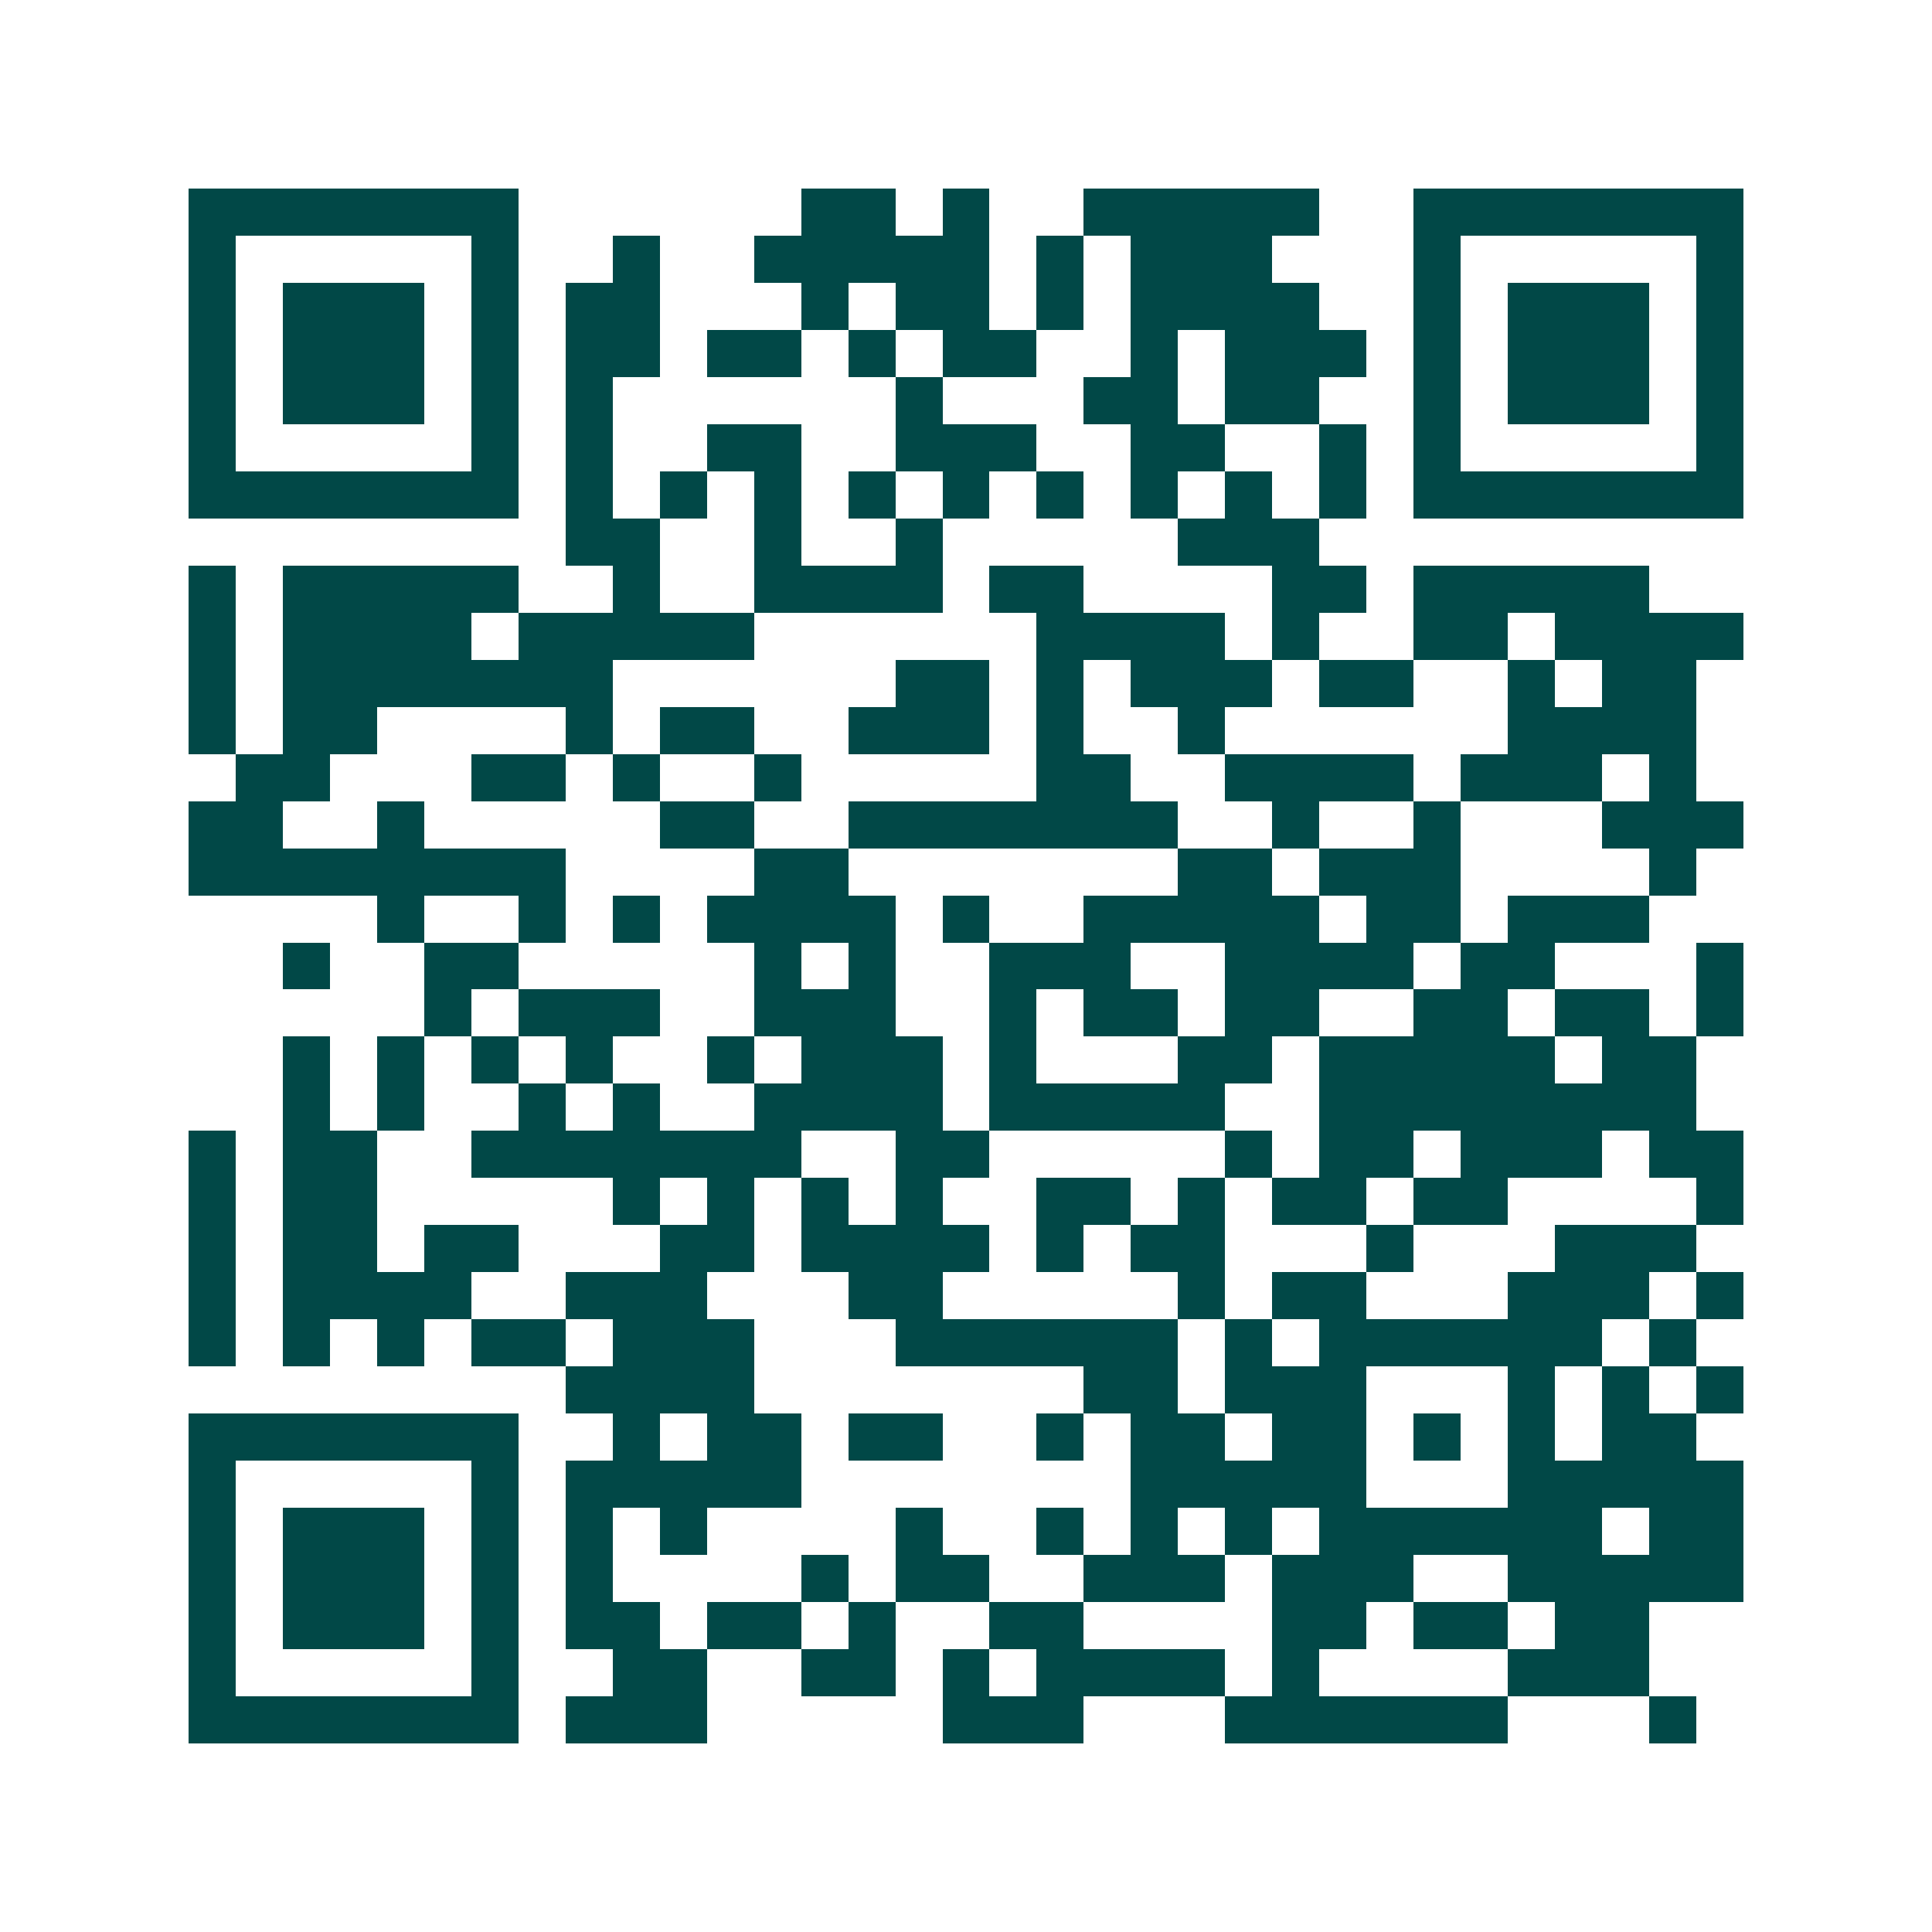 <svg xmlns="http://www.w3.org/2000/svg" width="200" height="200" viewBox="0 0 41 41" shape-rendering="crispEdges"><path fill="#ffffff" d="M0 0h41v41H0z"/><path stroke="#014847" d="M4 4.5h7m6 0h2m1 0h1m2 0h5m2 0h7M4 5.5h1m5 0h1m2 0h1m2 0h5m1 0h1m1 0h3m3 0h1m5 0h1M4 6.5h1m1 0h3m1 0h1m1 0h2m3 0h1m1 0h2m1 0h1m1 0h4m2 0h1m1 0h3m1 0h1M4 7.5h1m1 0h3m1 0h1m1 0h2m1 0h2m1 0h1m1 0h2m2 0h1m1 0h3m1 0h1m1 0h3m1 0h1M4 8.5h1m1 0h3m1 0h1m1 0h1m6 0h1m3 0h2m1 0h2m2 0h1m1 0h3m1 0h1M4 9.5h1m5 0h1m1 0h1m2 0h2m2 0h3m2 0h2m2 0h1m1 0h1m5 0h1M4 10.5h7m1 0h1m1 0h1m1 0h1m1 0h1m1 0h1m1 0h1m1 0h1m1 0h1m1 0h1m1 0h7M12 11.5h2m2 0h1m2 0h1m5 0h3M4 12.5h1m1 0h5m2 0h1m2 0h4m1 0h2m4 0h2m1 0h5M4 13.5h1m1 0h4m1 0h5m6 0h4m1 0h1m2 0h2m1 0h4M4 14.5h1m1 0h7m6 0h2m1 0h1m1 0h3m1 0h2m2 0h1m1 0h2M4 15.5h1m1 0h2m4 0h1m1 0h2m2 0h3m1 0h1m2 0h1m6 0h4M5 16.5h2m3 0h2m1 0h1m2 0h1m5 0h2m2 0h4m1 0h3m1 0h1M4 17.5h2m2 0h1m5 0h2m2 0h7m2 0h1m2 0h1m3 0h3M4 18.5h8m4 0h2m7 0h2m1 0h3m4 0h1M8 19.5h1m2 0h1m1 0h1m1 0h4m1 0h1m2 0h5m1 0h2m1 0h3M6 20.5h1m2 0h2m5 0h1m1 0h1m2 0h3m2 0h4m1 0h2m3 0h1M9 21.5h1m1 0h3m2 0h3m2 0h1m1 0h2m1 0h2m2 0h2m1 0h2m1 0h1M6 22.5h1m1 0h1m1 0h1m1 0h1m2 0h1m1 0h3m1 0h1m3 0h2m1 0h5m1 0h2M6 23.5h1m1 0h1m2 0h1m1 0h1m2 0h4m1 0h5m2 0h8M4 24.5h1m1 0h2m2 0h7m2 0h2m5 0h1m1 0h2m1 0h3m1 0h2M4 25.5h1m1 0h2m5 0h1m1 0h1m1 0h1m1 0h1m2 0h2m1 0h1m1 0h2m1 0h2m4 0h1M4 26.5h1m1 0h2m1 0h2m3 0h2m1 0h4m1 0h1m1 0h2m3 0h1m3 0h3M4 27.5h1m1 0h4m2 0h3m3 0h2m5 0h1m1 0h2m3 0h3m1 0h1M4 28.5h1m1 0h1m1 0h1m1 0h2m1 0h3m3 0h6m1 0h1m1 0h6m1 0h1M12 29.5h4m7 0h2m1 0h3m3 0h1m1 0h1m1 0h1M4 30.5h7m2 0h1m1 0h2m1 0h2m2 0h1m1 0h2m1 0h2m1 0h1m1 0h1m1 0h2M4 31.5h1m5 0h1m1 0h5m7 0h5m3 0h5M4 32.5h1m1 0h3m1 0h1m1 0h1m1 0h1m4 0h1m2 0h1m1 0h1m1 0h1m1 0h6m1 0h2M4 33.5h1m1 0h3m1 0h1m1 0h1m4 0h1m1 0h2m2 0h3m1 0h3m2 0h5M4 34.5h1m1 0h3m1 0h1m1 0h2m1 0h2m1 0h1m2 0h2m4 0h2m1 0h2m1 0h2M4 35.5h1m5 0h1m2 0h2m2 0h2m1 0h1m1 0h4m1 0h1m4 0h3M4 36.5h7m1 0h3m5 0h3m3 0h6m3 0h1"/></svg>
